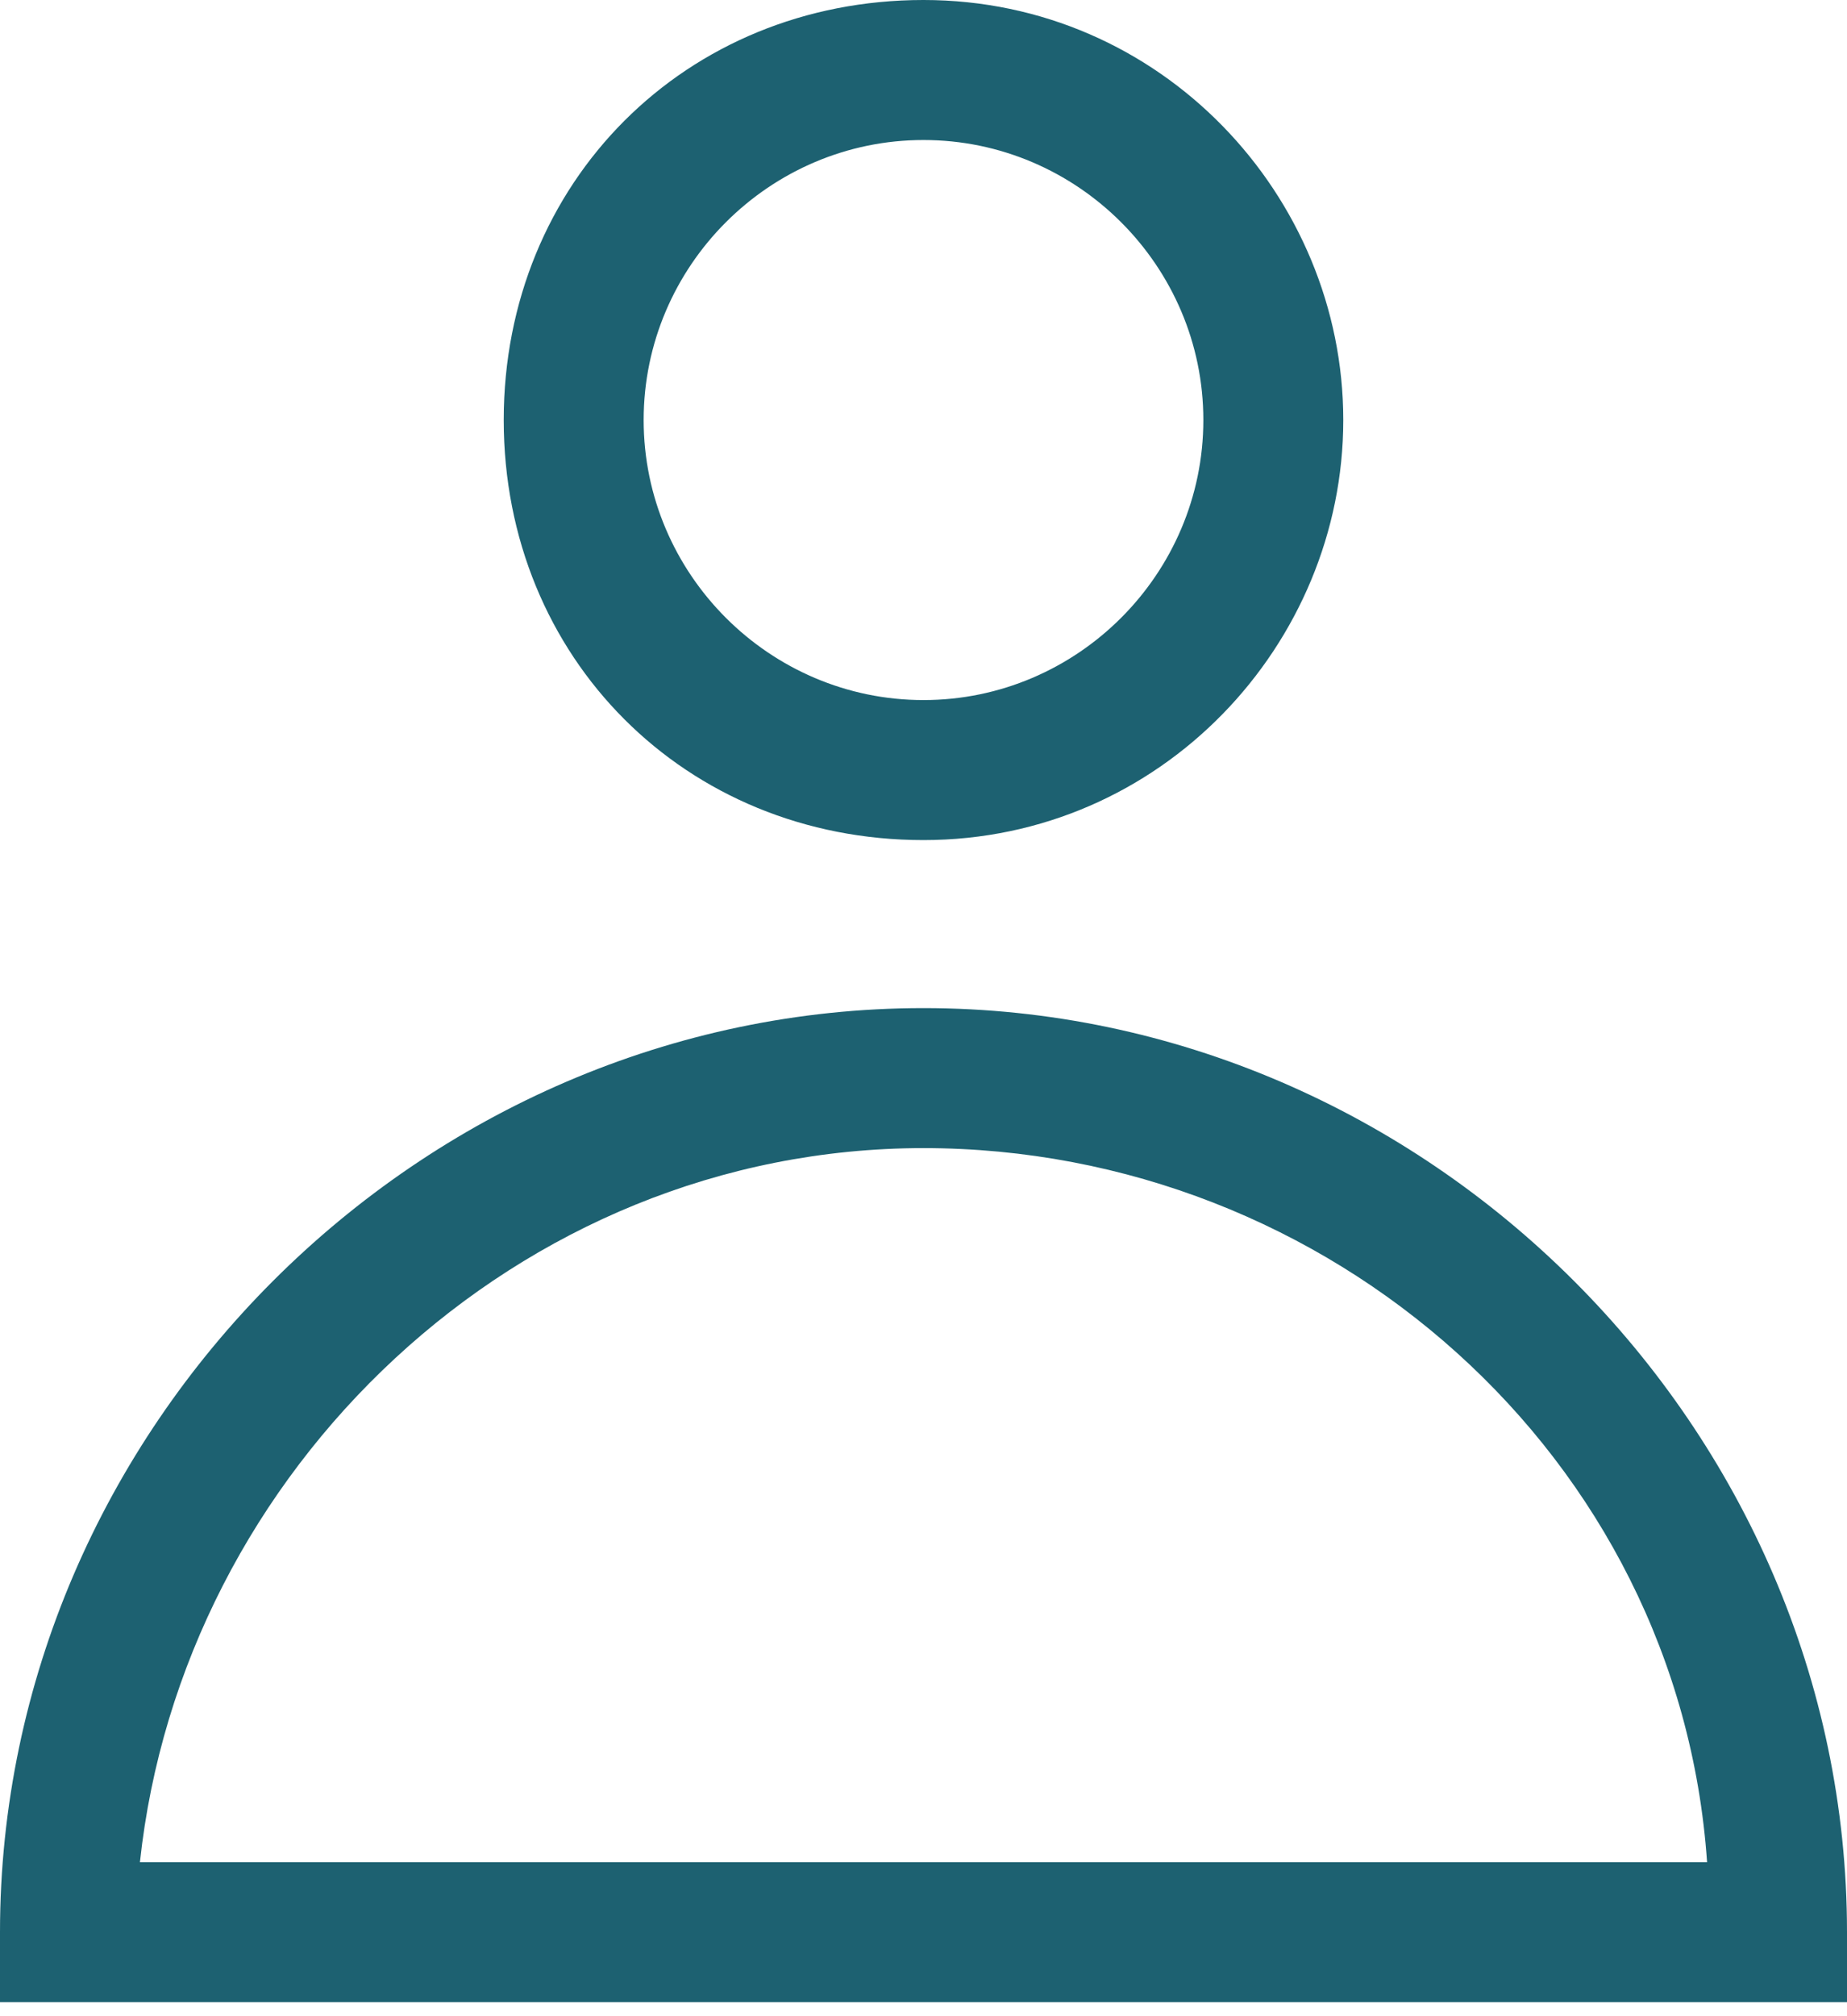 <svg xmlns="http://www.w3.org/2000/svg" xmlns:xlink="http://www.w3.org/1999/xlink" id="Layer_1" x="0px" y="0px" viewBox="0 0 13.2 14.4" style="enable-background:new 0 0 13.2 14.4;" xml:space="preserve"><style type="text/css">	.st0{fill:#1D6171;}</style><g>	<g>		<g>			<path class="st0" d="M6.6,5.8C5.1,5.8,3.8,4.5,3.8,3s1.2-2.8,2.8-2.8S9.4,1.5,9.4,3C9.4,4.5,8.1,5.8,6.6,5.8z M6.6,0.7     c-1.2,0-2.2,1-2.2,2.2s1,2.3,2.2,2.3s2.3-1,2.3-2.3S7.8,0.7,6.6,0.7z"></path>			<path class="st0" d="M6.6,6c-1.7,0-3-1.3-3-3s1.3-3,3-3c1.7,0,3,1.4,3,3S8.3,6,6.6,6z M4.1,3c0,1.4,1.1,2.5,2.5,2.5     S9.1,4.4,9.1,3c0,1.4-1.1,2.5-2.5,2.5S4.1,4.4,4.1,3z M6.6,1c-1.1,0-2,0.9-2,2s0.9,2,2,2s2-0.9,2-2C8.6,1.9,7.7,1,6.6,1z"></path>		</g>	</g>	<g>		<g>			<path class="st0" d="M12.9,14.1H0.2v-0.2c0-3.5,2.8-6.3,6.3-6.3s6.3,2.8,6.3,6.3V14.1z M0.8,13.6h11.7C12.3,10.5,9.8,8,6.6,8     S0.9,10.5,0.8,13.6z"></path>			<path class="st0" d="M13.2,14.3H0v-0.5c0-3.6,3-6.6,6.6-6.6s6.6,3,6.6,6.6V14.3z M0.5,13.8h12.2H0.5z M0.5,13.3     c0,0.1,0,0.2,0,0.3v0C0.5,13.5,0.5,13.4,0.5,13.3z M1,13.3h11.2c-0.2-2.9-2.7-5.1-5.6-5.1S1.3,10.5,1,13.3z M6.6,7.7L6.6,7.7     L6.6,7.7z M6.6,7.7L6.6,7.7z M6.6,7.7L6.6,7.7L6.6,7.7z M6.6,7.7L6.6,7.7L6.6,7.7z"></path>		</g>	</g></g></svg>